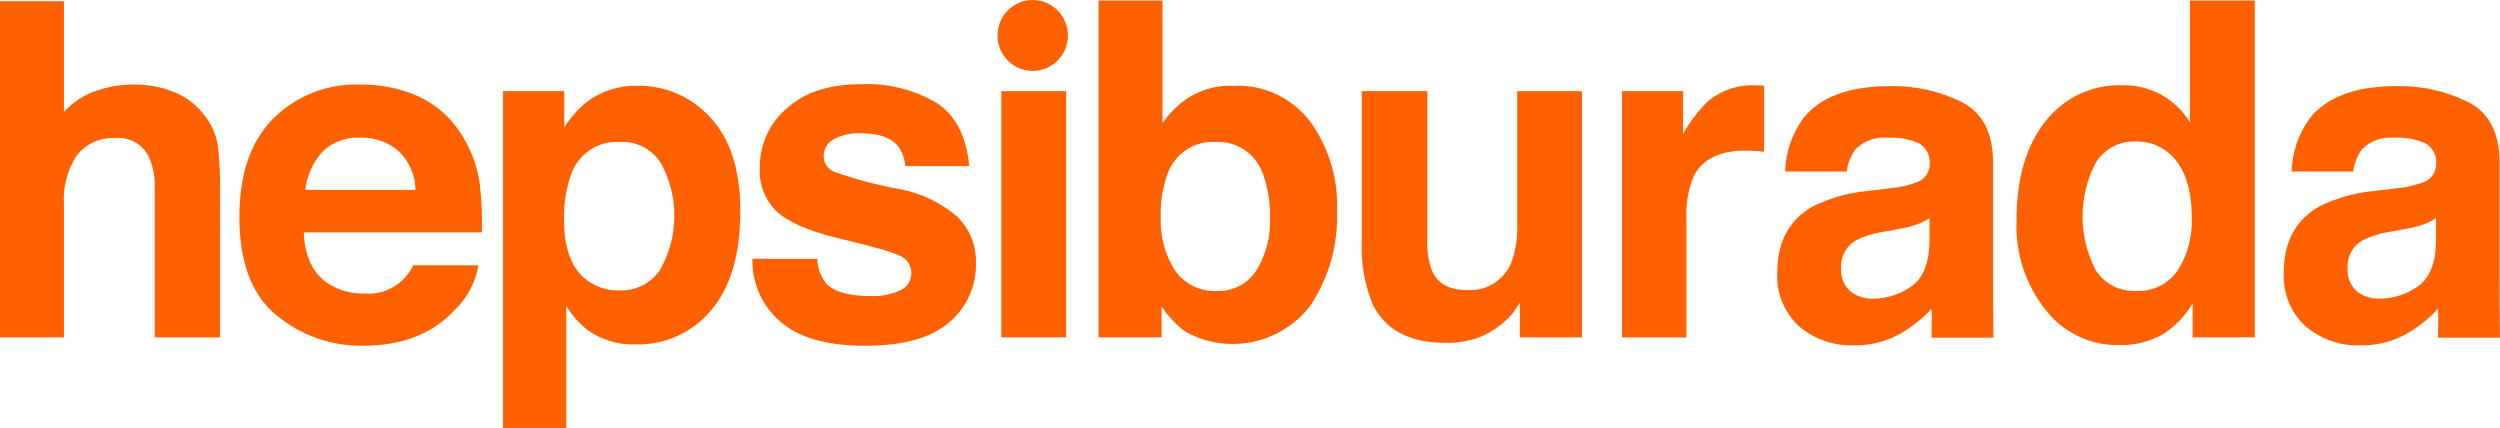 <svg width="111" height="19" viewBox="0 0 111 19" fill="none" xmlns="http://www.w3.org/2000/svg">
<path d="M7.78 4.108C8.316 4.335 8.781 4.706 9.123 5.18C9.404 5.55 9.591 5.982 9.669 6.441C9.749 7.142 9.782 7.848 9.768 8.554V14.98H6.87V8.324C6.891 7.831 6.789 7.34 6.574 6.897C6.432 6.639 6.217 6.429 5.957 6.293C5.696 6.157 5.402 6.102 5.111 6.134C4.788 6.114 4.466 6.172 4.171 6.304C3.876 6.436 3.617 6.638 3.416 6.893C2.992 7.53 2.789 8.291 2.838 9.057V14.982H-0.001V0.054H2.838V4.979C3.196 4.576 3.647 4.266 4.151 4.077C4.73 3.86 5.343 3.751 5.961 3.755C6.585 3.747 7.204 3.867 7.78 4.108Z" fill="#FF6000"/>
<path d="M18.559 4.269C19.324 4.617 19.974 5.178 20.434 5.886C20.889 6.564 21.185 7.337 21.299 8.147C21.386 8.867 21.417 9.592 21.392 10.317H13.488C13.532 11.414 13.91 12.183 14.623 12.624C15.095 12.909 15.637 13.051 16.187 13.035C16.631 13.07 17.075 12.969 17.46 12.745C17.845 12.521 18.155 12.185 18.347 11.781H21.244C21.113 12.537 20.744 13.23 20.192 13.757C19.22 14.821 17.858 15.352 16.109 15.352C14.717 15.371 13.363 14.895 12.285 14.007C11.181 13.11 10.629 11.65 10.629 9.629C10.629 7.735 11.127 6.283 12.124 5.272C12.633 4.765 13.241 4.369 13.908 4.108C14.576 3.848 15.29 3.728 16.005 3.756C16.883 3.742 17.753 3.917 18.559 4.269ZM14.313 6.739C13.888 7.207 13.623 7.8 13.557 8.431H18.446C18.443 8.106 18.375 7.786 18.245 7.488C18.115 7.191 17.926 6.924 17.69 6.703C17.22 6.304 16.621 6.094 16.007 6.113C15.697 6.094 15.386 6.14 15.095 6.248C14.803 6.355 14.537 6.523 14.313 6.739L14.313 6.739Z" fill="#FF6000"/>
<path d="M31.542 5.221C32.427 6.164 32.87 7.548 32.87 9.374C32.87 11.3 32.437 12.768 31.572 13.777C31.164 14.267 30.652 14.658 30.073 14.92C29.494 15.182 28.864 15.31 28.23 15.292C27.456 15.322 26.695 15.092 26.065 14.64C25.701 14.344 25.389 13.988 25.143 13.587V19H22.335V4.047H25.053V5.662C25.318 5.236 25.649 4.857 26.035 4.539C26.687 4.045 27.485 3.787 28.3 3.806C28.909 3.797 29.513 3.918 30.072 4.162C30.631 4.406 31.132 4.767 31.542 5.221ZM29.364 7.277C29.171 6.957 28.893 6.696 28.562 6.524C28.231 6.353 27.86 6.276 27.488 6.304C27.02 6.279 26.556 6.409 26.169 6.676C25.781 6.942 25.492 7.33 25.345 7.779C25.125 8.417 25.023 9.09 25.043 9.765C25.043 11.036 25.382 11.929 26.059 12.443C26.473 12.748 26.975 12.907 27.487 12.895C27.845 12.912 28.201 12.837 28.521 12.675C28.841 12.513 29.114 12.271 29.313 11.972C29.717 11.258 29.933 10.452 29.942 9.631C29.951 8.809 29.752 7.999 29.364 7.277L29.364 7.277Z" fill="#FF6000"/>
<path d="M36.283 11.49C36.299 11.883 36.435 12.262 36.673 12.574C37.027 12.955 37.681 13.146 38.635 13.146C39.093 13.166 39.55 13.08 39.97 12.895C40.109 12.833 40.229 12.733 40.316 12.608C40.403 12.482 40.454 12.335 40.464 12.182C40.474 12.029 40.442 11.876 40.372 11.74C40.302 11.604 40.196 11.49 40.066 11.41C39.8 11.243 38.811 10.956 37.098 10.548C35.864 10.24 34.995 9.856 34.491 9.396C34.23 9.143 34.028 8.837 33.897 8.497C33.766 8.157 33.711 7.793 33.734 7.429C33.732 6.935 33.837 6.446 34.041 5.997C34.245 5.547 34.544 5.148 34.917 4.826C35.705 4.101 36.815 3.738 38.245 3.738C39.405 3.687 40.555 3.97 41.562 4.554C42.416 5.099 42.907 6.04 43.034 7.377H40.195C40.175 7.063 40.068 6.76 39.886 6.504C39.573 6.116 39.04 5.922 38.288 5.922C37.828 5.883 37.367 5.984 36.965 6.213C36.849 6.285 36.752 6.385 36.683 6.504C36.614 6.623 36.576 6.758 36.571 6.895C36.563 7.042 36.599 7.189 36.674 7.315C36.748 7.442 36.859 7.544 36.99 7.607C37.954 7.955 38.946 8.22 39.954 8.4C40.892 8.573 41.769 8.991 42.496 9.614C42.769 9.879 42.985 10.199 43.129 10.553C43.273 10.907 43.342 11.288 43.332 11.67C43.346 12.175 43.244 12.677 43.036 13.137C42.827 13.597 42.517 14.003 42.13 14.324C41.328 15.009 40.089 15.352 38.413 15.352C36.705 15.352 35.443 14.989 34.629 14.263C34.233 13.921 33.918 13.495 33.707 13.015C33.496 12.535 33.393 12.014 33.407 11.489L36.283 11.49Z" fill="#FF6000"/>
<path d="M44.459 4.047H47.337V14.981H44.459V4.047Z" fill="#FF6000"/>
<path d="M58.144 5.361C58.995 6.519 59.425 7.935 59.362 9.373C59.42 10.874 58.999 12.354 58.161 13.596C57.523 14.414 56.617 14.976 55.605 15.184C54.593 15.391 53.541 15.23 52.636 14.73C52.219 14.422 51.859 14.041 51.575 13.606V14.98H48.776V0.025H51.615V5.472C51.931 5.007 52.336 4.611 52.807 4.308C53.4 3.953 54.083 3.779 54.772 3.807C55.416 3.777 56.058 3.903 56.645 4.173C57.231 4.443 57.745 4.851 58.144 5.361ZM55.772 12.023C56.21 11.322 56.423 10.502 56.385 9.675C56.405 9.02 56.303 8.366 56.084 7.749C55.938 7.308 55.653 6.928 55.272 6.667C54.891 6.406 54.435 6.278 53.975 6.304C53.515 6.275 53.057 6.397 52.672 6.652C52.286 6.907 51.993 7.281 51.837 7.719C51.616 8.343 51.514 9.003 51.536 9.665C51.504 10.486 51.721 11.298 52.158 11.992C52.368 12.298 52.654 12.544 52.986 12.706C53.319 12.867 53.687 12.939 54.056 12.915C54.394 12.928 54.73 12.852 55.03 12.696C55.331 12.539 55.586 12.307 55.772 12.023Z" fill="#FF6000"/>
<path d="M63.373 4.047V10.638C63.348 11.117 63.422 11.595 63.59 12.043C63.848 12.599 64.353 12.877 65.106 12.877C65.518 12.912 65.93 12.817 66.286 12.605C66.641 12.393 66.922 12.074 67.088 11.693C67.292 11.152 67.386 10.576 67.364 9.998V4.047H70.242V14.982H67.482V13.437C67.456 13.47 67.39 13.57 67.285 13.738C67.182 13.903 67.055 14.051 66.908 14.179C66.537 14.535 66.1 14.814 65.622 15.002C65.153 15.157 64.661 15.232 64.168 15.222C62.564 15.222 61.485 14.64 60.931 13.477C60.572 12.576 60.413 11.607 60.464 10.638V4.047H63.373Z" fill="#FF6000"/>
<path d="M78.08 3.791C78.116 3.795 78.198 3.8 78.324 3.806V6.736C78.144 6.716 77.985 6.703 77.846 6.696C77.707 6.69 77.594 6.686 77.507 6.686C76.365 6.686 75.598 7.061 75.207 7.81C74.951 8.425 74.839 9.09 74.878 9.756V14.982H72.02V4.047H74.728V5.954C75.03 5.398 75.415 4.894 75.872 4.459C76.46 3.991 77.195 3.753 77.943 3.787C77.999 3.786 78.043 3.788 78.08 3.791Z" fill="#FF6000"/>
<path d="M95.99 4.222C96.5 4.512 96.928 4.928 97.234 5.431V0.025H100.112V14.981H97.353V13.467C97.015 14.047 96.54 14.533 95.968 14.881C95.373 15.194 94.707 15.346 94.037 15.322C93.421 15.327 92.812 15.19 92.258 14.922C91.703 14.653 91.216 14.26 90.835 13.773C89.938 12.65 89.475 11.236 89.534 9.796C89.534 7.93 89.961 6.462 90.814 5.392C91.218 4.872 91.739 4.455 92.333 4.175C92.928 3.896 93.58 3.762 94.235 3.785C94.848 3.773 95.453 3.924 95.99 4.222ZM96.686 12.011C97.131 11.316 97.35 10.5 97.314 9.674C97.314 8.337 96.978 7.38 96.308 6.805C95.908 6.462 95.399 6.277 94.874 6.284C94.513 6.26 94.152 6.335 93.83 6.502C93.508 6.669 93.237 6.921 93.047 7.232C92.663 7.968 92.463 8.788 92.465 9.62C92.466 10.453 92.67 11.272 93.057 12.007C93.251 12.304 93.519 12.545 93.834 12.704C94.15 12.864 94.502 12.936 94.854 12.915C95.211 12.934 95.566 12.861 95.887 12.703C96.207 12.545 96.483 12.307 96.686 12.012V12.011Z" fill="#FF6000"/>
<path d="M85.759 14.991C85.759 14.991 85.779 13.958 85.759 13.711C85.363 14.141 84.904 14.509 84.4 14.802C83.766 15.161 83.048 15.344 82.321 15.333C81.43 15.366 80.559 15.065 79.877 14.487C79.549 14.184 79.293 13.813 79.126 13.398C78.959 12.983 78.886 12.536 78.912 12.09C78.912 10.748 79.43 9.777 80.464 9.177C81.247 8.786 82.096 8.549 82.966 8.476L83.937 8.357C84.323 8.323 84.704 8.239 85.068 8.107C85.243 8.055 85.396 7.948 85.506 7.803C85.615 7.657 85.676 7.479 85.679 7.296C85.698 7.113 85.663 6.928 85.58 6.764C85.497 6.599 85.369 6.463 85.21 6.37C84.779 6.176 84.308 6.088 83.836 6.115C83.574 6.088 83.31 6.118 83.061 6.205C82.812 6.291 82.585 6.431 82.396 6.615C82.176 6.907 82.037 7.253 81.993 7.616H79.26C79.283 6.769 79.561 5.948 80.059 5.264C80.81 4.303 82.101 3.823 83.93 3.823C85.029 3.802 86.117 4.045 87.104 4.533C88.028 5.007 88.491 5.901 88.491 7.216V12.22C88.491 12.567 88.497 14.497 88.511 14.991L85.759 14.991ZM85.67 9.687C85.496 9.797 85.312 9.889 85.121 9.962C84.873 10.049 84.619 10.114 84.361 10.157L83.716 10.277C83.264 10.336 82.825 10.467 82.415 10.667C82.201 10.785 82.025 10.961 81.906 11.176C81.788 11.39 81.732 11.634 81.745 11.879C81.727 12.075 81.754 12.272 81.825 12.456C81.896 12.639 82.009 12.803 82.154 12.935C82.438 13.156 82.789 13.271 83.147 13.26C83.759 13.262 84.357 13.074 84.858 12.72C85.379 12.359 85.649 11.702 85.669 10.748L85.67 9.687Z" fill="#FF6000"/>
<path d="M108.248 14.991C108.248 14.991 108.268 13.958 108.248 13.711C107.851 14.141 107.393 14.509 106.889 14.802C106.255 15.161 105.537 15.344 104.81 15.333C103.919 15.367 103.048 15.065 102.366 14.487C102.038 14.184 101.781 13.813 101.615 13.398C101.448 12.983 101.375 12.536 101.401 12.09C101.401 10.748 101.918 9.777 102.953 9.177C103.735 8.786 104.584 8.549 105.455 8.476L106.426 8.357C106.812 8.323 107.192 8.239 107.557 8.107C107.731 8.055 107.885 7.948 107.994 7.803C108.104 7.657 108.165 7.479 108.168 7.296C108.186 7.113 108.152 6.928 108.069 6.764C107.986 6.599 107.857 6.463 107.699 6.37C107.268 6.176 106.797 6.088 106.325 6.115C106.063 6.088 105.798 6.118 105.55 6.205C105.301 6.291 105.074 6.431 104.884 6.615C104.664 6.907 104.525 7.253 104.481 7.616H101.749C101.772 6.769 102.05 5.948 102.547 5.264C103.299 4.303 104.59 3.823 106.419 3.823C107.518 3.802 108.606 4.045 109.592 4.533C110.517 5.007 110.979 5.901 110.979 7.216V12.22C110.979 12.567 110.986 14.497 110.999 14.991L108.248 14.991ZM108.159 9.687C107.985 9.797 107.801 9.889 107.61 9.962C107.362 10.049 107.108 10.114 106.849 10.157L106.205 10.277C105.753 10.336 105.314 10.467 104.904 10.667C104.69 10.785 104.514 10.961 104.395 11.176C104.277 11.39 104.221 11.634 104.233 11.879C104.215 12.075 104.243 12.272 104.314 12.456C104.385 12.639 104.497 12.803 104.642 12.935C104.926 13.156 105.278 13.271 105.636 13.26C106.248 13.262 106.845 13.074 107.346 12.72C107.868 12.359 108.138 11.702 108.158 10.748L108.159 9.687Z" fill="#FF6000"/>
<path d="M45.852 3.149C46.715 3.149 47.415 2.444 47.415 1.574C47.415 0.705 46.715 0 45.852 0C44.989 0 44.29 0.705 44.29 1.574C44.29 2.444 44.989 3.149 45.852 3.149Z" fill="#FF6000"/>
</svg>
